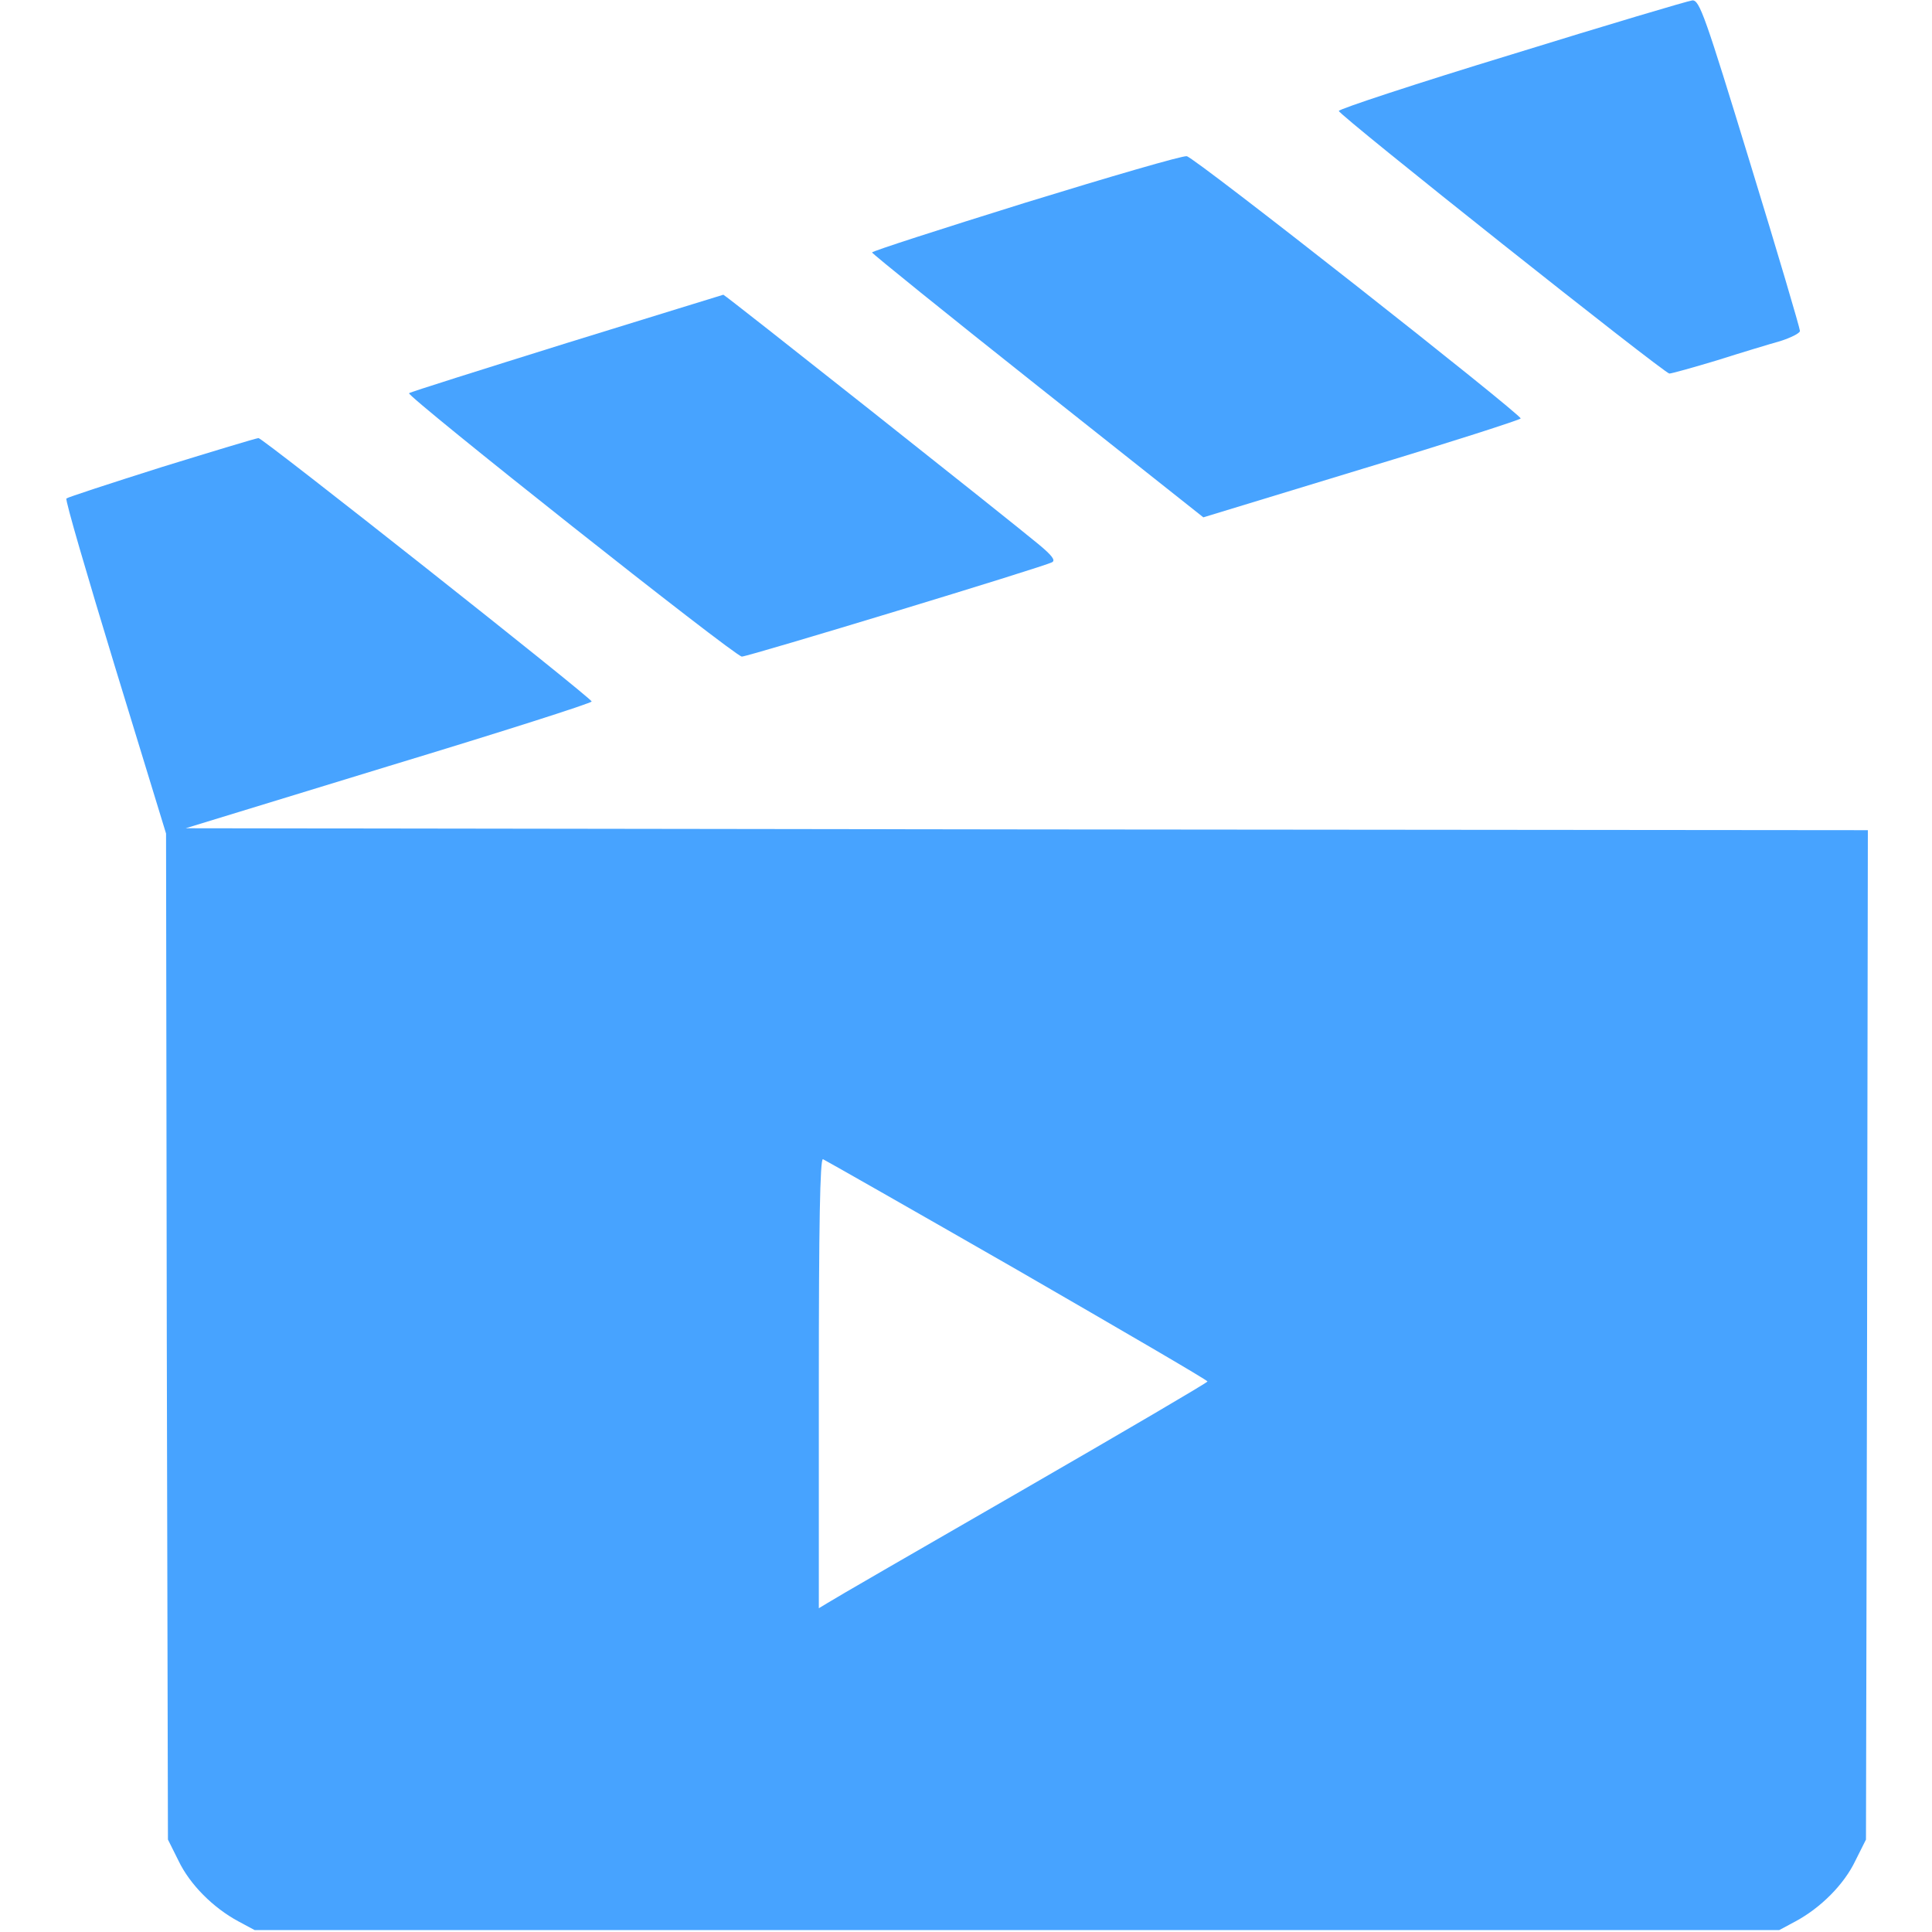 <?xml version="1.0" encoding="UTF-8"?> <svg xmlns="http://www.w3.org/2000/svg" width="40" height="40" viewBox="0 0 40 40" fill="none"><path d="M31.305 1.125C29.328 1.727 27.719 2.258 27.719 2.297C27.719 2.383 34.461 7.734 34.562 7.734C34.609 7.734 35.055 7.609 35.547 7.461C36.039 7.305 36.633 7.125 36.859 7.062C37.078 6.992 37.266 6.898 37.266 6.852C37.266 6.797 36.805 5.234 36.234 3.375C35.305 0.336 35.188 0 35.039 0.008C34.953 0.016 33.273 0.516 31.305 1.125Z" fill="#47A3FF"></path><path d="M21.234 4.195C19.477 4.742 18.047 5.203 18.055 5.227C18.055 5.25 19.602 6.5 21.484 7.992L24.914 10.711L28.195 9.711C30.008 9.164 31.484 8.688 31.484 8.664C31.484 8.57 24.727 3.25 24.57 3.234C24.484 3.219 22.984 3.656 21.234 4.195Z" fill="#47A3FF"></path><path d="M11.734 7.102C9.961 7.656 8.492 8.117 8.469 8.141C8.414 8.203 15.219 13.594 15.359 13.594C15.492 13.594 21.617 11.734 21.781 11.641C21.859 11.602 21.781 11.5 21.508 11.273C20.851 10.727 15 6.094 14.976 6.102C14.969 6.102 13.508 6.555 11.734 7.102Z" fill="#47A3FF"></path><path d="M3.344 9.672C2.281 10.008 1.398 10.297 1.375 10.32C1.344 10.344 1.805 11.914 2.383 13.812L3.438 17.258L3.453 27.672L3.477 38.086L3.695 38.523C3.93 39.016 4.414 39.5 4.938 39.781L5.273 39.961H21.055H36.836L37.172 39.781C37.695 39.5 38.18 39.016 38.414 38.523L38.633 38.086L38.656 27.641L38.672 17.188L21.258 17.172L3.844 17.148L8.055 15.859C10.375 15.156 12.258 14.555 12.25 14.523C12.211 14.422 5.43 9.062 5.352 9.07C5.313 9.07 4.406 9.344 3.344 9.672ZM21.055 26.289C23.219 27.539 24.992 28.57 25 28.602C25 28.625 23.266 29.641 21.156 30.859C19.039 32.078 17.227 33.125 17.133 33.188L16.953 33.297V28.633C16.953 25.375 16.977 23.977 17.039 24C17.078 24.016 18.891 25.047 21.055 26.289Z" fill="#47A3FF"></path></svg> 